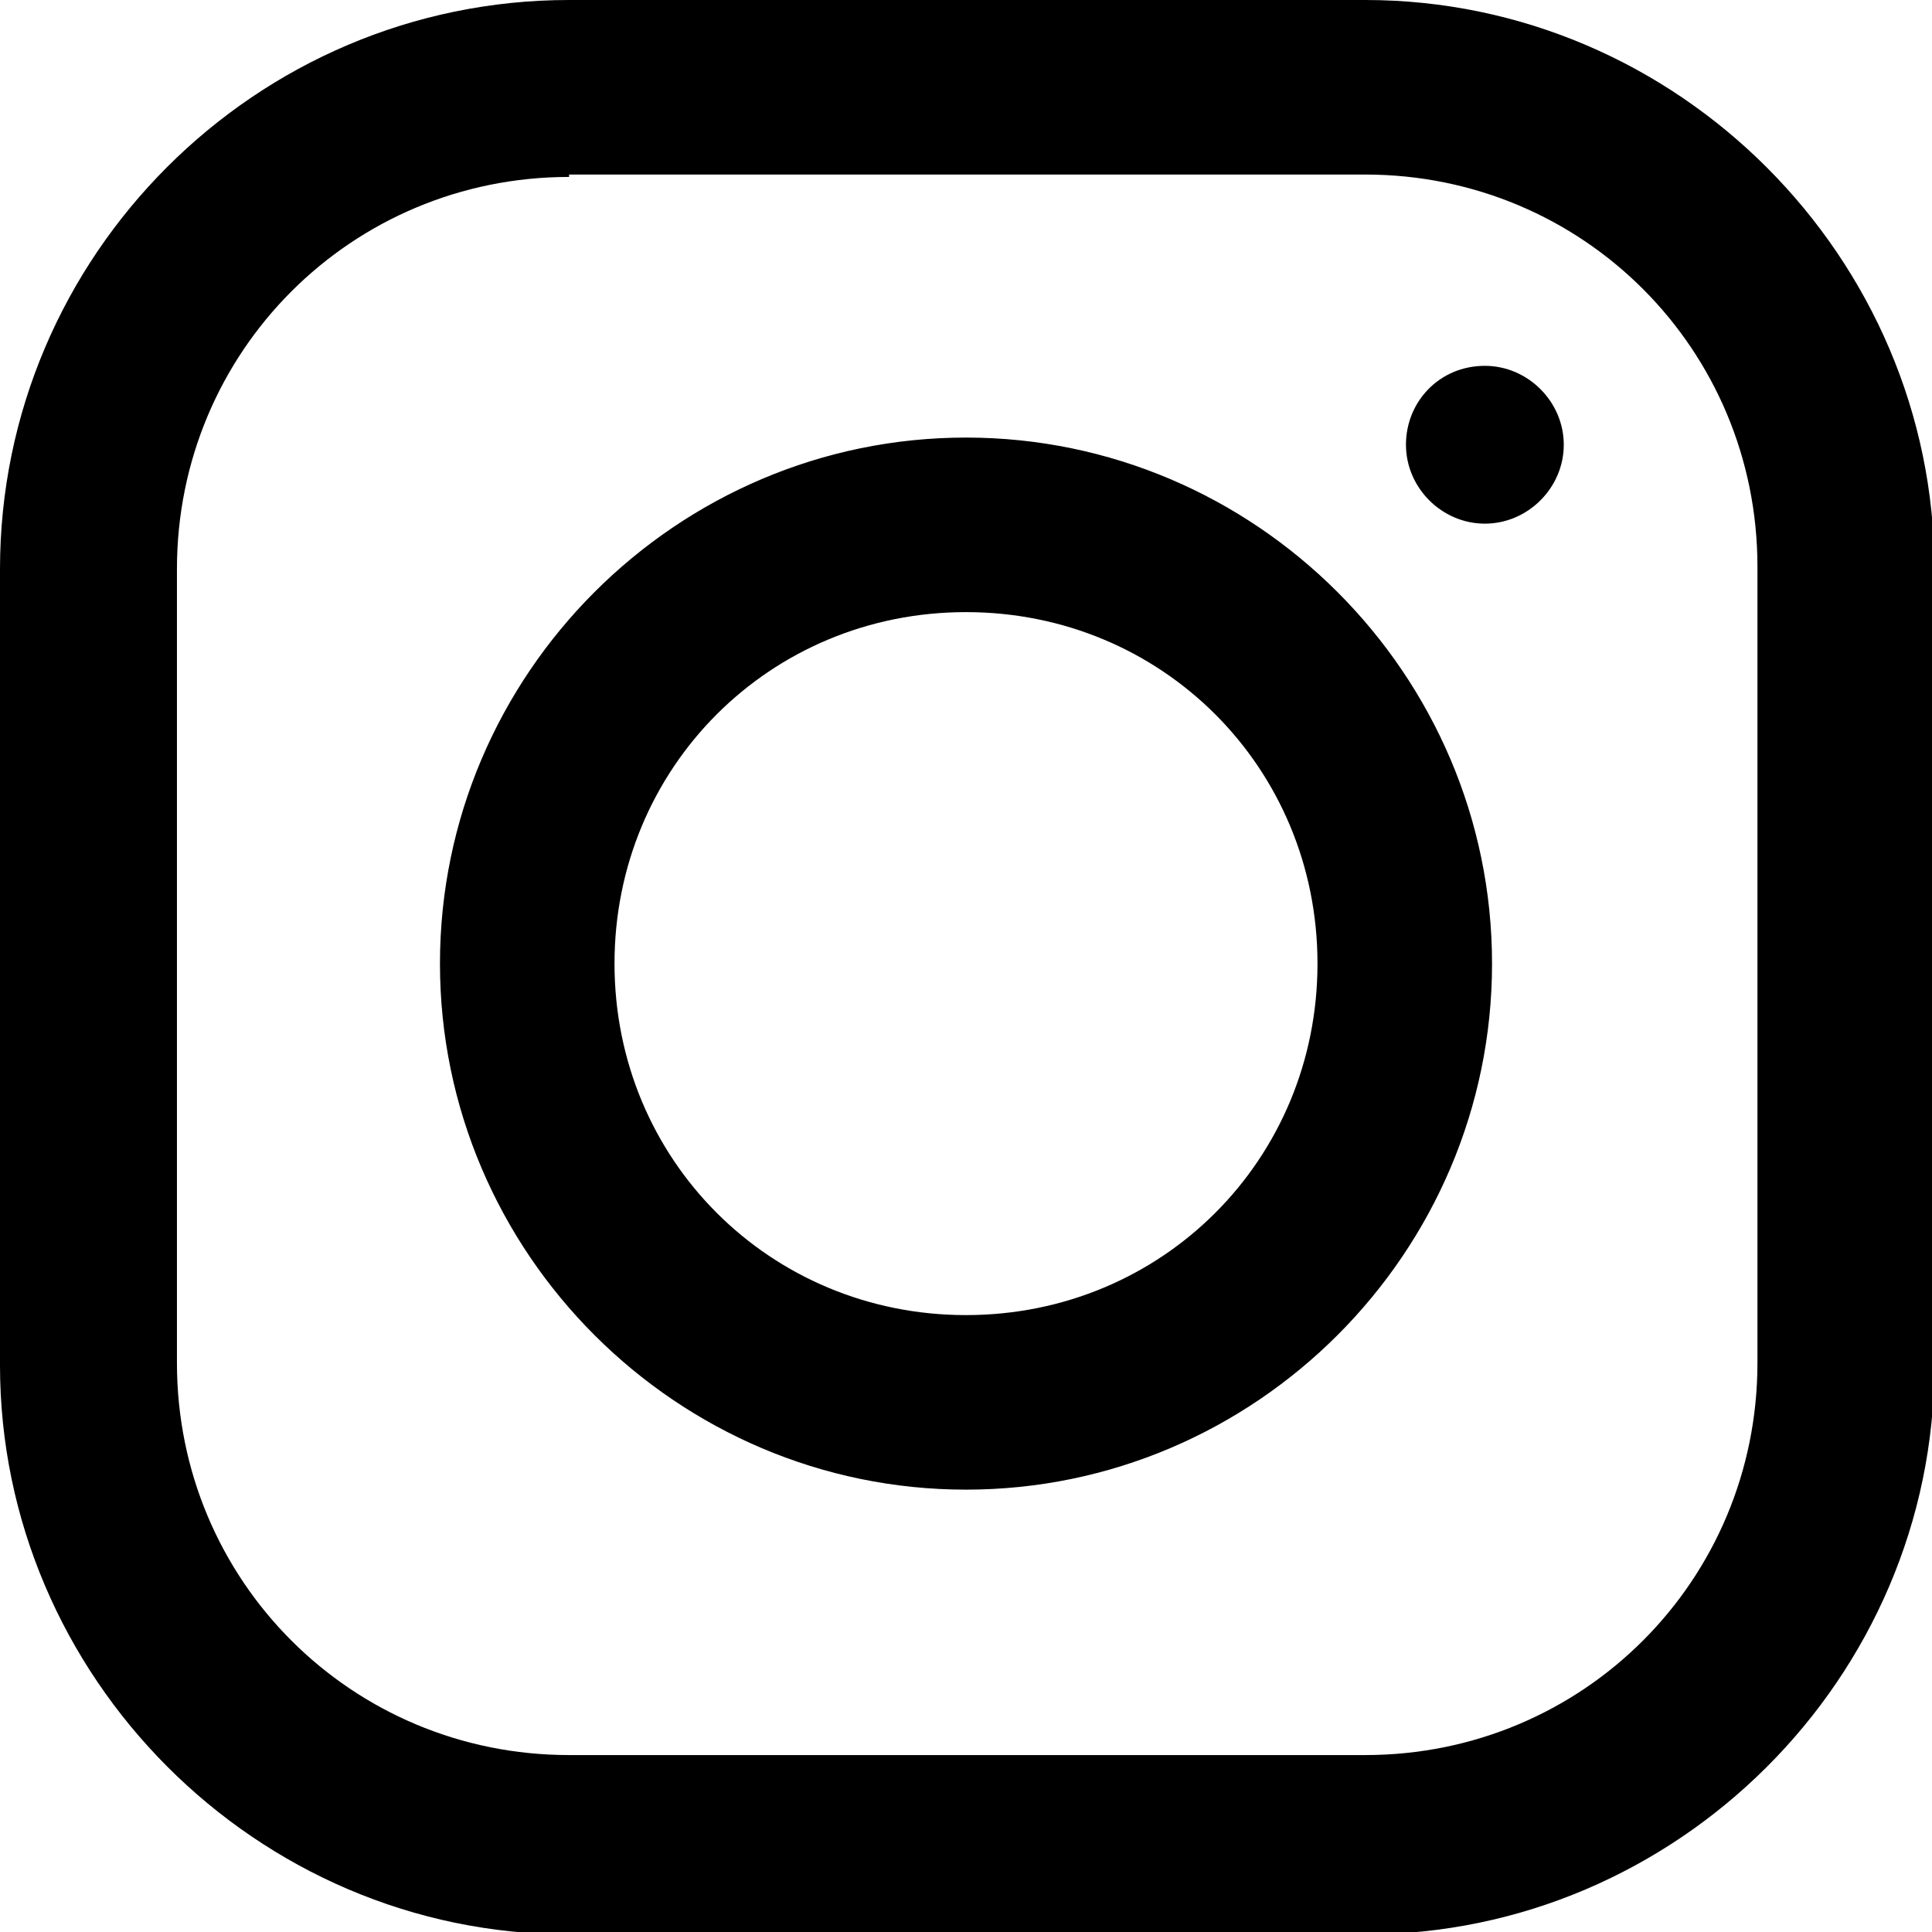 <?xml version="1.0" encoding="UTF-8"?>
<svg id="Layer_2" data-name="Layer 2" xmlns="http://www.w3.org/2000/svg" viewBox="0 0 8.08 8.08">
  <g id="Layer_1-2" data-name="Layer 1">
    <path d="M2.38,0C1.07,0,0,1.07,0,2.38v3.33c0,1.3,1.07,2.38,2.38,2.38h3.33c1.3,0,2.38-1.07,2.38-2.38V2.38c0-1.3-1.07-2.38-2.38-2.38H2.38Zm0,.73h3.33c.91,0,1.64,.73,1.64,1.64v3.33c0,.91-.73,1.64-1.64,1.64H2.38c-.91,0-1.64-.73-1.64-1.64V2.38c0-.91,.73-1.64,1.64-1.64Zm3.83,.8c-.19,0-.33,.15-.33,.33s.15,.33,.33,.33,.33-.15,.33-.33-.15-.33-.33-.33Zm-2.17,.3c-1.21,0-2.2,.99-2.2,2.2s.99,2.2,2.2,2.2,2.2-.99,2.2-2.2-.99-2.2-2.2-2.2Zm0,.73c.82,0,1.47,.65,1.47,1.47s-.65,1.47-1.47,1.47-1.47-.65-1.47-1.47,.65-1.47,1.47-1.47Z"/>
  </g>
</svg>